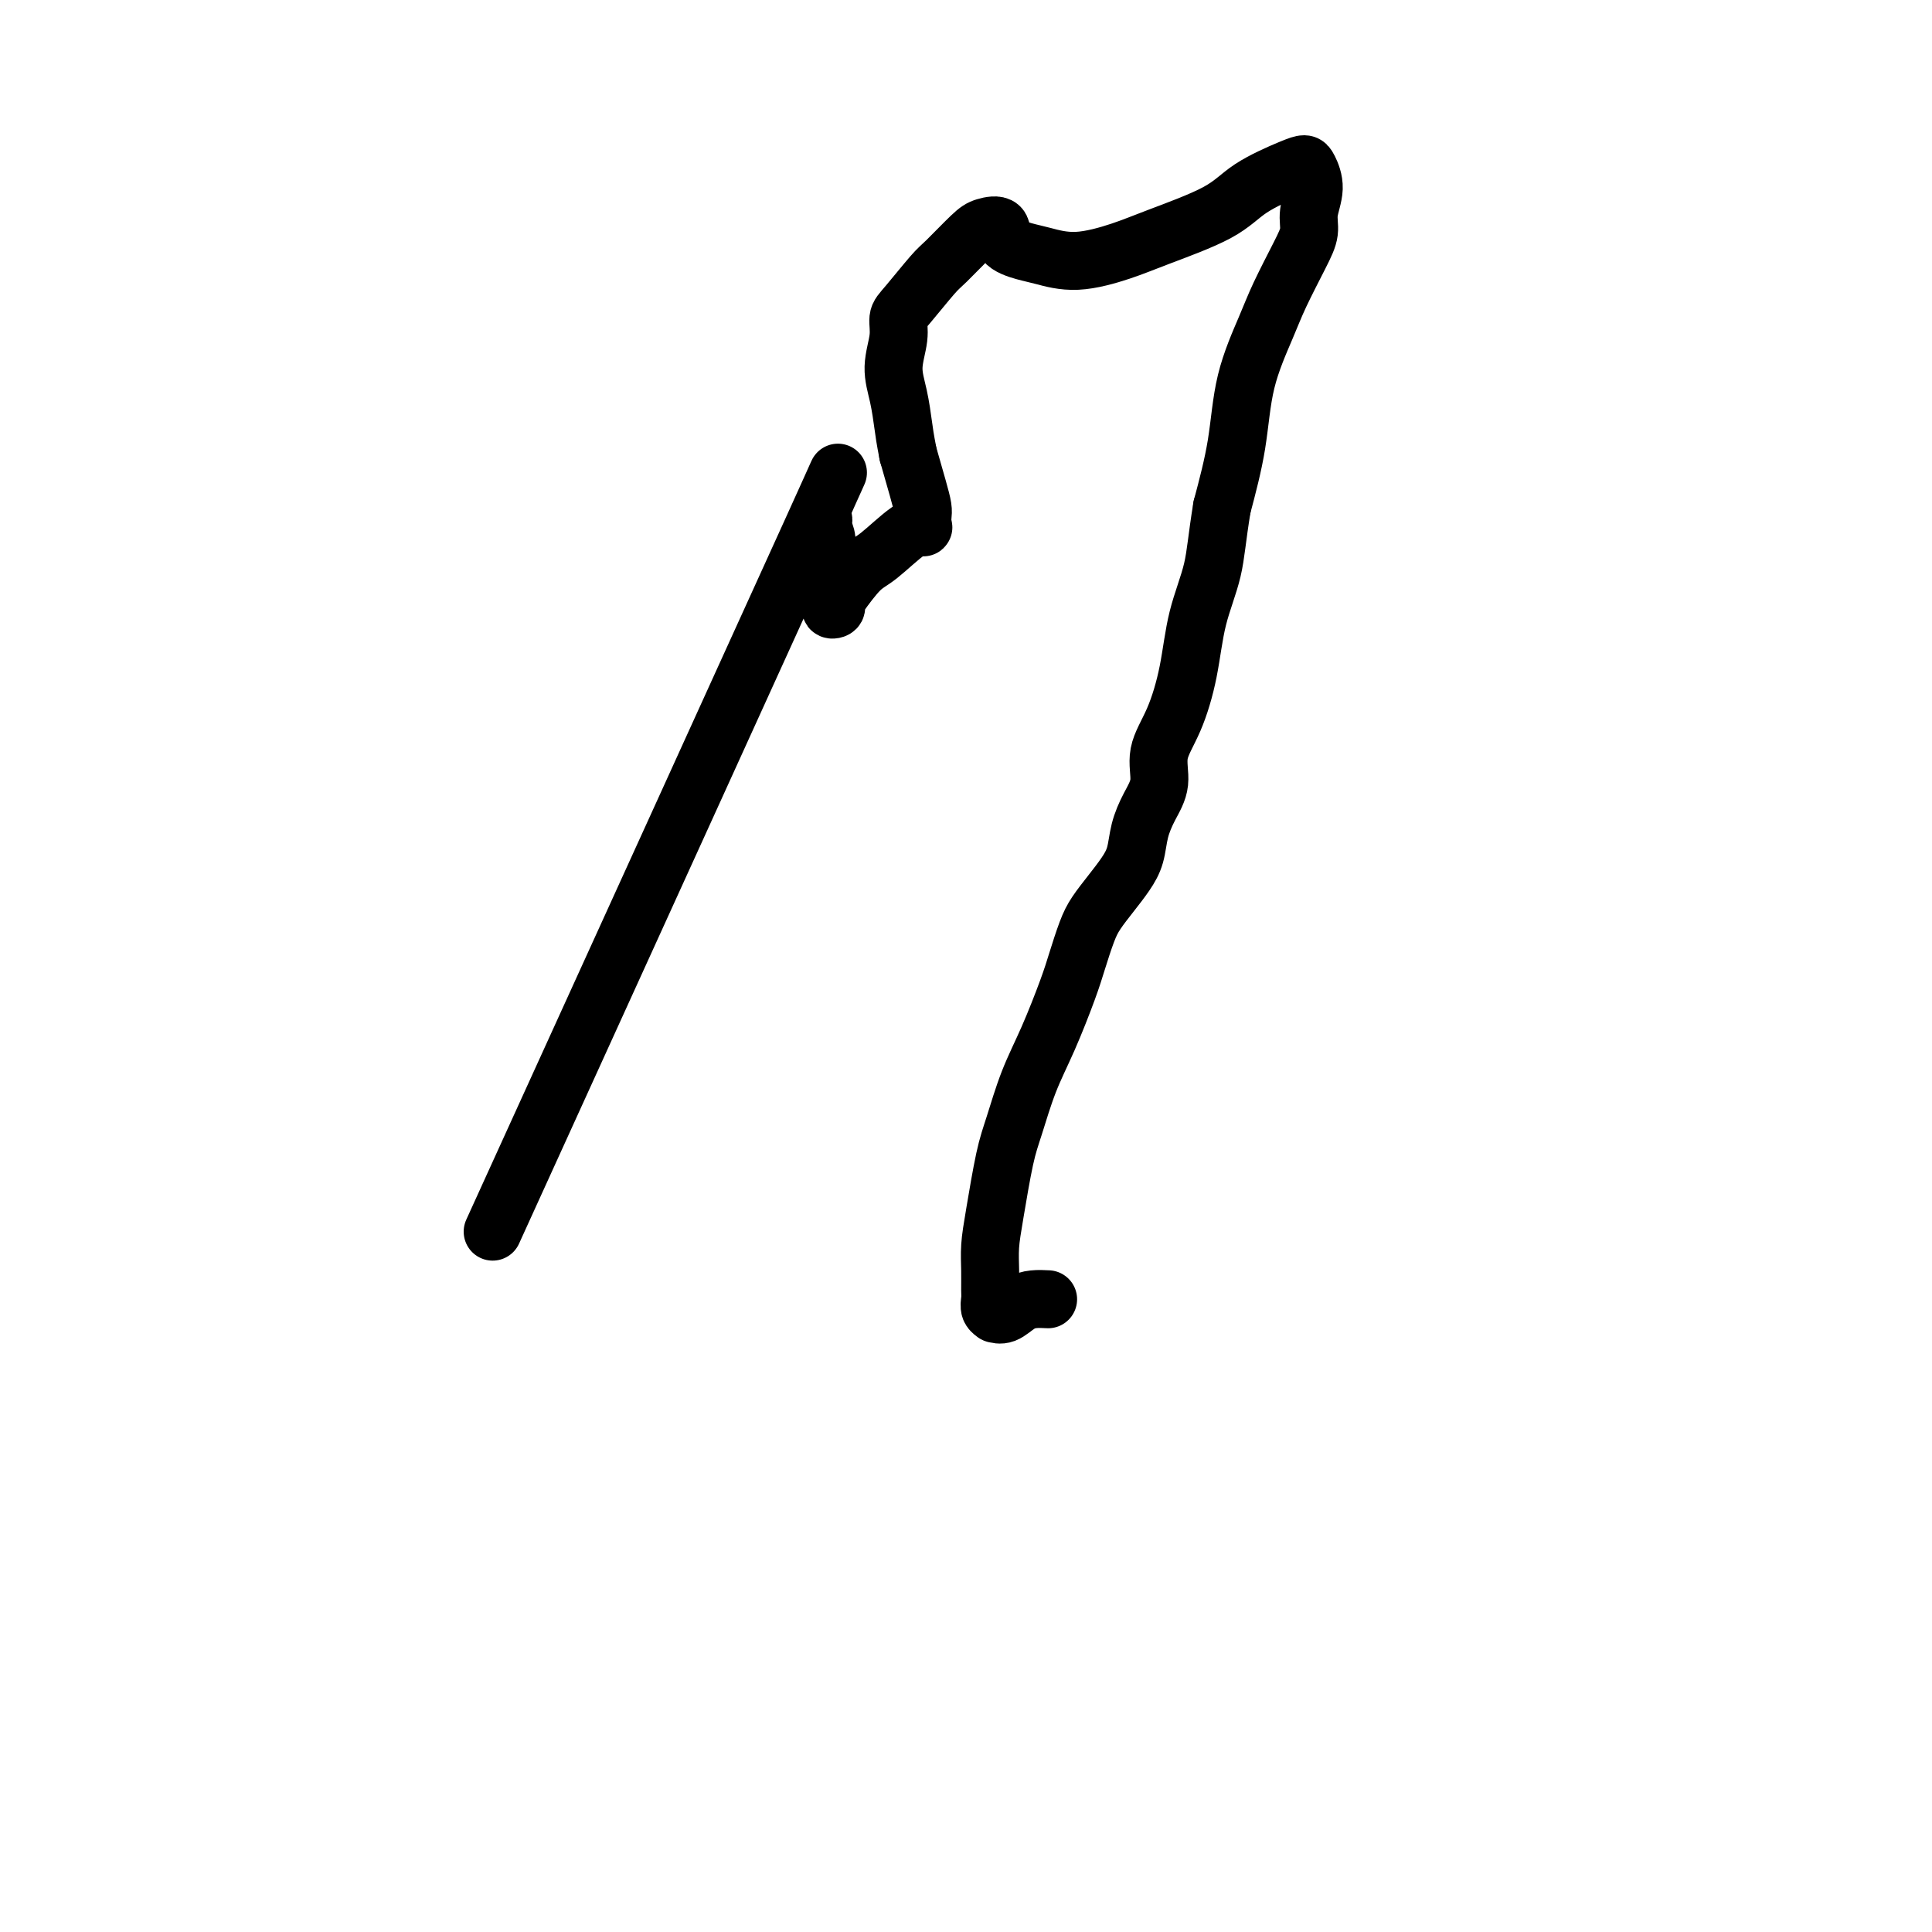 <svg viewBox='0 0 400 400' version='1.1' xmlns='http://www.w3.org/2000/svg' xmlns:xlink='http://www.w3.org/1999/xlink'><g fill='none' stroke='#000000' stroke-width='12' stroke-linecap='round' stroke-linejoin='round'><path d='M102,255c27.811,-61.067 55.623,-122.133 66,-145c10.377,-22.867 3.320,-7.534 1,-2c-2.320,5.534 0.097,1.267 1,0c0.903,-1.267 0.292,0.464 0,1c-0.292,0.536 -0.264,-0.123 0,0c0.264,0.123 0.763,1.027 1,2c0.237,0.973 0.210,2.014 0,3c-0.210,0.986 -0.603,1.918 -1,3c-0.397,1.082 -0.797,2.316 -1,3c-0.203,0.684 -0.208,0.820 0,1c0.208,0.180 0.630,0.403 1,0c0.370,-0.403 0.687,-1.434 1,-2c0.313,-0.566 0.621,-0.668 1,-1c0.379,-0.332 0.829,-0.894 1,-1c0.171,-0.106 0.064,0.246 0,1c-0.064,0.754 -0.084,1.912 0,3c0.084,1.088 0.272,2.107 0,3c-0.272,0.893 -1.003,1.662 -1,2c0.003,0.338 0.739,0.245 1,0c0.261,-0.245 0.047,-0.644 0,-1c-0.047,-0.356 0.072,-0.670 1,-2c0.928,-1.330 2.665,-3.675 4,-5c1.335,-1.325 2.266,-1.629 4,-3c1.734,-1.371 4.269,-3.808 6,-5c1.731,-1.192 2.658,-1.138 3,-1c0.342,0.138 0.100,0.360 0,0c-0.100,-0.360 -0.058,-1.303 0,-2c0.058,-0.697 0.131,-1.149 0,-2c-0.131,-0.851 -0.466,-2.100 -1,-4c-0.534,-1.900 -1.267,-4.450 -2,-7'/><path d='M188,94c-0.651,-3.391 -0.778,-4.368 -1,-6c-0.222,-1.632 -0.540,-3.917 -1,-6c-0.460,-2.083 -1.063,-3.962 -1,-6c0.063,-2.038 0.790,-4.234 1,-6c0.210,-1.766 -0.099,-3.103 0,-4c0.099,-0.897 0.605,-1.354 2,-3c1.395,-1.646 3.677,-4.482 5,-6c1.323,-1.518 1.686,-1.718 3,-3c1.314,-1.282 3.580,-3.647 5,-5c1.420,-1.353 1.995,-1.695 3,-2c1.005,-0.305 2.442,-0.574 3,0c0.558,0.574 0.237,1.991 1,3c0.763,1.009 2.609,1.612 4,2c1.391,0.388 2.329,0.562 4,1c1.671,0.438 4.077,1.139 7,1c2.923,-0.139 6.362,-1.119 9,-2c2.638,-0.881 4.475,-1.662 8,-3c3.525,-1.338 8.737,-3.233 12,-5c3.263,-1.767 4.578,-3.405 7,-5c2.422,-1.595 5.951,-3.148 8,-4c2.049,-0.852 2.617,-1.005 3,-1c0.383,0.005 0.582,0.167 1,1c0.418,0.833 1.055,2.336 1,4c-0.055,1.664 -0.803,3.490 -1,5c-0.197,1.510 0.158,2.705 0,4c-0.158,1.295 -0.828,2.690 -2,5c-1.172,2.310 -2.844,5.536 -4,8c-1.156,2.464 -1.794,4.166 -3,7c-1.206,2.834 -2.978,6.802 -4,11c-1.022,4.198 -1.292,8.628 -2,13c-0.708,4.372 -1.854,8.686 -3,13'/><path d='M253,105c-1.068,6.502 -1.236,9.756 -2,13c-0.764,3.244 -2.122,6.478 -3,10c-0.878,3.522 -1.274,7.333 -2,11c-0.726,3.667 -1.781,7.190 -3,10c-1.219,2.810 -2.602,4.909 -3,7c-0.398,2.091 0.189,4.176 0,6c-0.189,1.824 -1.156,3.386 -2,5c-0.844,1.614 -1.567,3.278 -2,5c-0.433,1.722 -0.577,3.501 -1,5c-0.423,1.499 -1.125,2.718 -2,4c-0.875,1.282 -1.924,2.627 -3,4c-1.076,1.373 -2.181,2.773 -3,4c-0.819,1.227 -1.353,2.281 -2,4c-0.647,1.719 -1.409,4.104 -2,6c-0.591,1.896 -1.012,3.302 -2,6c-0.988,2.698 -2.544,6.688 -4,10c-1.456,3.312 -2.810,5.946 -4,9c-1.190,3.054 -2.214,6.529 -3,9c-0.786,2.471 -1.335,3.940 -2,7c-0.665,3.060 -1.446,7.712 -2,11c-0.554,3.288 -0.882,5.213 -1,7c-0.118,1.787 -0.028,3.435 0,5c0.028,1.565 -0.008,3.046 0,4c0.008,0.954 0.060,1.382 0,2c-0.060,0.618 -0.231,1.427 0,2c0.231,0.573 0.866,0.910 1,1c0.134,0.090 -0.232,-0.067 0,0c0.232,0.067 1.062,0.358 2,0c0.938,-0.358 1.983,-1.366 3,-2c1.017,-0.634 2.005,-0.896 3,-1c0.995,-0.104 1.998,-0.052 3,0'/></g>
</svg>
